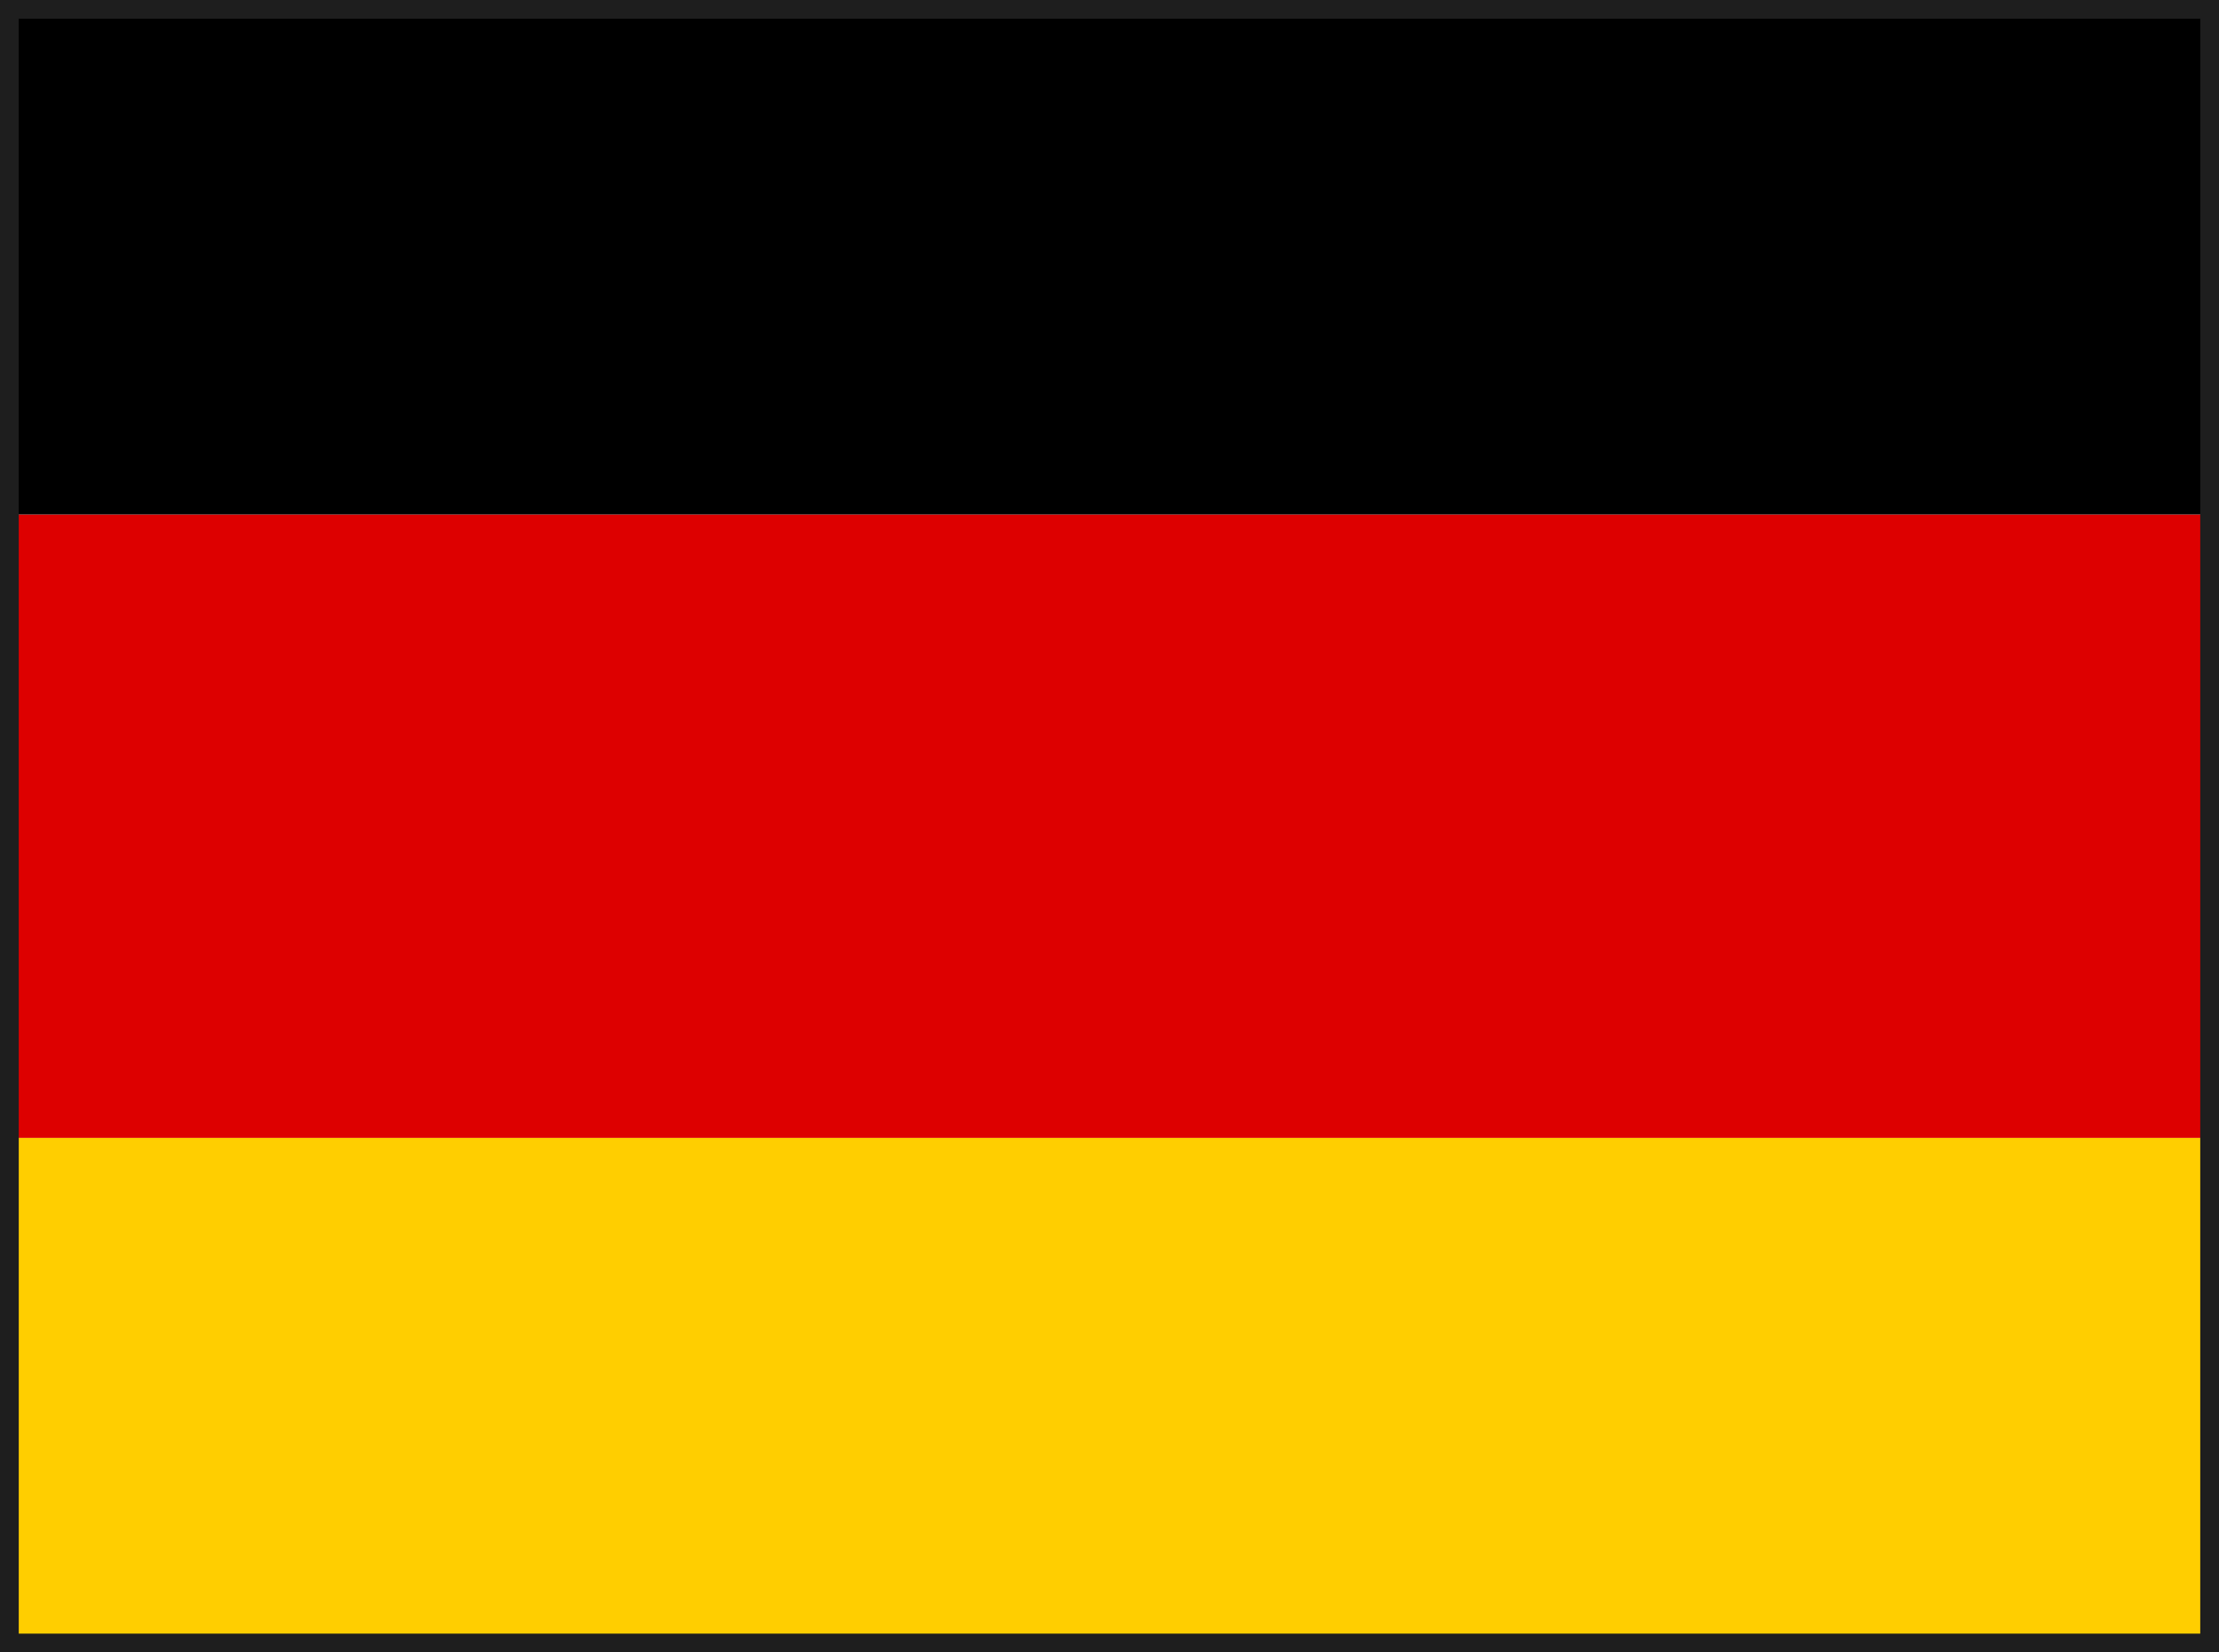 <?xml version="1.0" encoding="UTF-8"?> <svg xmlns="http://www.w3.org/2000/svg" xmlns:xlink="http://www.w3.org/1999/xlink" id="Group_33" data-name="Group 33" width="76.547" height="56.995" viewBox="0 0 76.547 56.995"><defs><clipPath id="clip-path"><rect id="Rectangle_6" data-name="Rectangle 6" width="76.547" height="56.995" fill="none"></rect></clipPath></defs><rect id="Rectangle_2" data-name="Rectangle 2" width="76.253" height="21.507" transform="translate(0.147 17.743)" fill="#d00"></rect><rect id="Rectangle_3" data-name="Rectangle 3" width="76.253" height="17.597" transform="translate(0.147 0.147)"></rect><rect id="Rectangle_4" data-name="Rectangle 4" width="76.253" height="17.597" transform="translate(0.147 39.251)" fill="#ffce00"></rect><g id="Group_12" data-name="Group 12"><g id="Group_11" data-name="Group 11" clip-path="url(#clip-path)"><rect id="Rectangle_5" data-name="Rectangle 5" width="76.253" height="56.701" transform="translate(0.147 0.147)" fill="none" stroke="#1e1e1e" stroke-width="1"></rect></g></g></svg> 